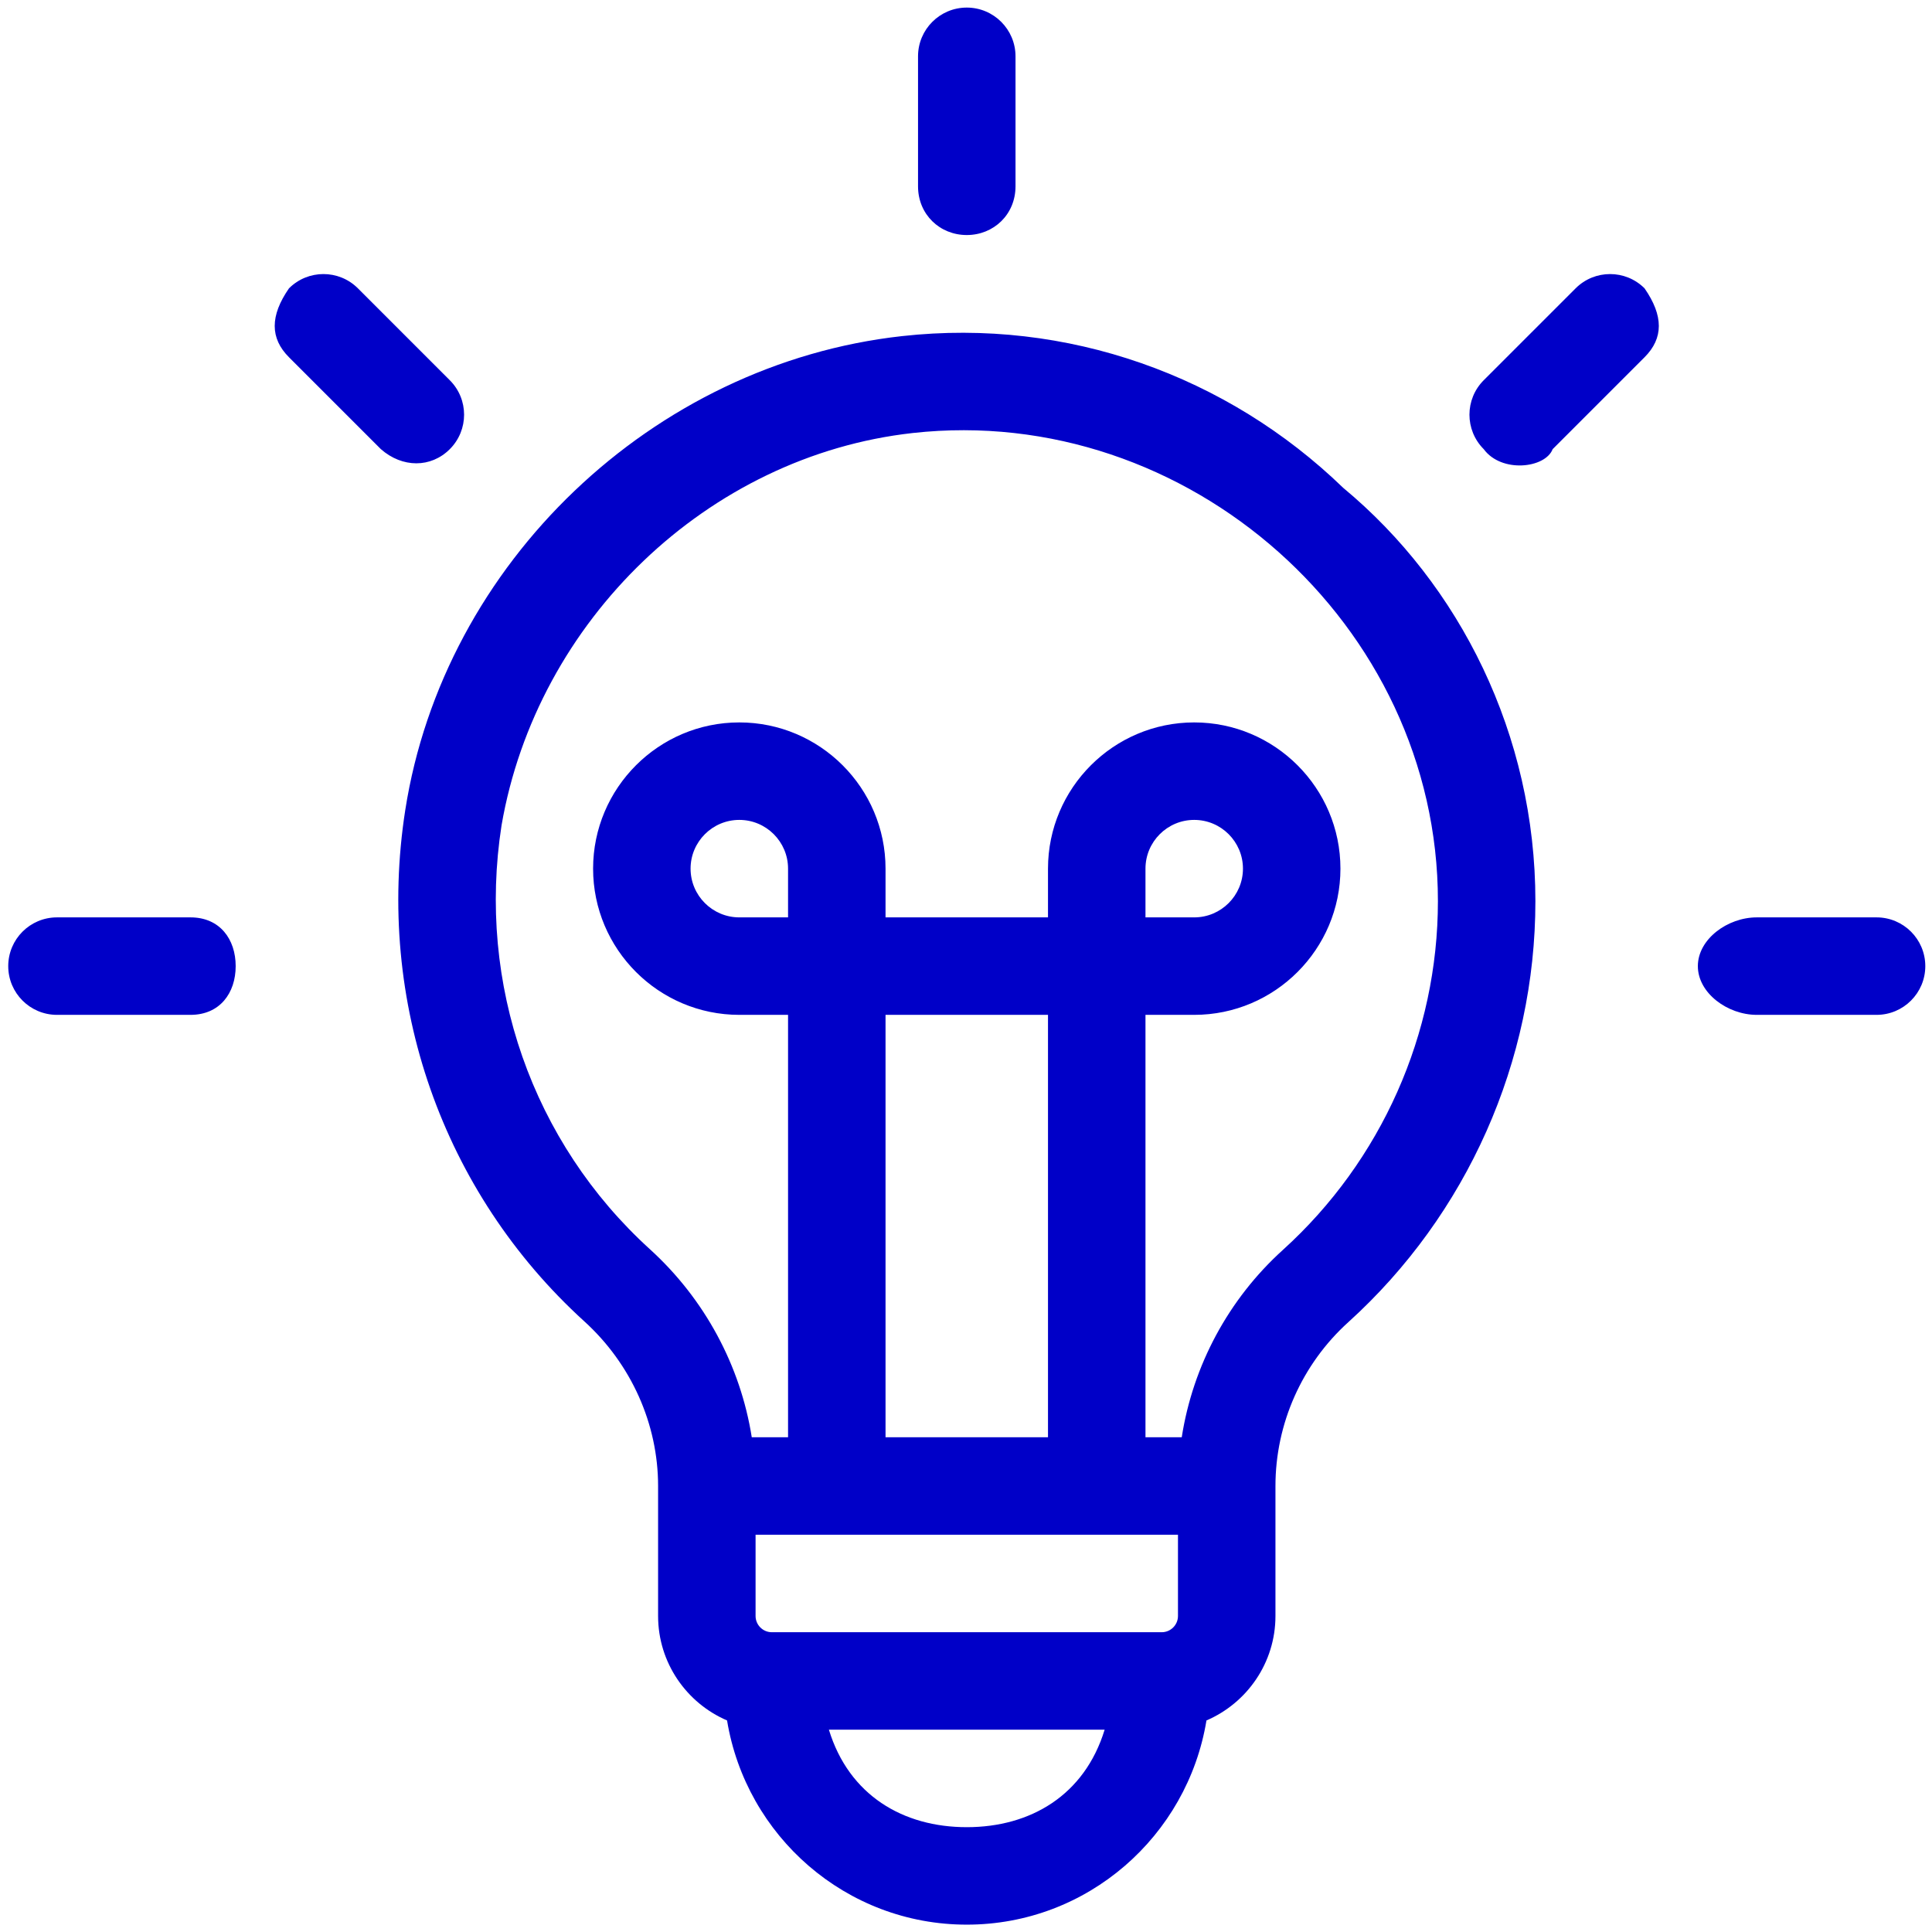 <?xml version="1.0" encoding="UTF-8"?>
<svg xmlns="http://www.w3.org/2000/svg" xmlns:xlink="http://www.w3.org/1999/xlink" width="145px" height="145px">
  <path fill-rule="evenodd" fill="rgb(0, 0, 200)" d="M140.839,76.167 L131.85,76.167 C129.65,76.167 127.427,74.528 127.427,72.509 C127.427,70.489 129.65,68.851 131.85,68.851 L140.839,68.851 C142.858,68.851 144.497,70.489 144.497,72.509 C144.497,74.528 142.858,76.167 140.839,76.167 ZM116.529,33.710 C115.98,35.141 112.699,35.53 111.356,33.709 C109.928,32.280 109.928,29.966 111.356,28.537 L118.253,21.640 C119.682,20.212 121.997,20.212 123.426,21.640 C124.855,23.70 124.855,25.384 123.426,26.813 L116.529,33.710 ZM101.190,99.234 C97.716,102.375 95.725,106.855 95.725,111.525 C95.725,111.527 95.725,121.282 95.725,121.282 C95.725,124.795 93.588,127.816 90.547,129.123 C89.120,137.795 81.628,144.448 72.557,144.448 C63.487,144.448 55.995,137.795 54.567,129.123 C51.527,127.816 49.391,124.795 49.391,121.282 L49.391,111.527 C49.391,106.871 47.374,102.368 43.854,99.170 C33.206,89.491 28.181,75.152 30.413,60.814 C33.299,42.264 48.981,27.297 67.702,25.225 C80.108,23.849 92.13,28.215 100.806,36.61 C109.564,43.876 115.234,55.144 115.234,67.632 C115.234,79.639 110.113,91.158 101.190,99.234 ZM72.557,137.133 C77.327,137.133 81.395,134.75 82.905,129.817 L62.210,129.817 C63.720,134.75 67.787,137.133 72.557,137.133 ZM56.707,121.282 C56.707,121.953 57.254,122.501 57.926,122.501 L87.189,122.501 C87.861,122.501 88.409,121.953 88.409,121.282 L88.409,115.185 L56.707,115.185 L56.707,121.282 ZM85.970,68.851 L89.628,68.851 C91.645,68.851 93.286,67.210 93.286,65.193 C93.286,63.176 91.645,61.535 89.628,61.535 C87.611,61.535 85.970,63.176 85.970,65.193 L85.970,68.851 ZM78.654,107.869 L78.654,76.167 L66.461,76.167 L66.461,107.869 L78.654,107.869 ZM68.506,32.498 C53.10,34.212 40.29,46.594 37.643,61.937 C35.790,73.842 39.950,85.736 48.774,93.754 C52.892,97.495 55.573,102.504 56.421,107.869 L59.145,107.869 L59.145,76.167 L55.487,76.167 C49.436,76.167 44.513,71.244 44.513,65.193 C44.513,59.142 49.436,54.219 55.487,54.219 C61.538,54.219 66.461,59.142 66.461,65.193 L66.461,68.851 L78.654,68.851 L78.654,65.193 C78.654,59.142 83.577,54.219 89.628,54.219 C95.679,54.219 100.602,59.142 100.602,65.193 C100.602,71.244 95.679,76.167 89.628,76.167 L85.970,76.167 L85.970,107.869 L88.692,107.869 C89.530,102.494 92.193,97.507 96.282,93.809 C103.676,87.117 107.918,77.577 107.918,67.632 C107.918,46.856 89.128,30.216 68.506,32.498 ZM59.145,68.851 L59.145,65.193 C59.145,63.176 57.504,61.535 55.487,61.535 C53.470,61.535 51.829,63.176 51.829,65.193 C51.829,67.210 53.470,68.851 55.487,68.851 L59.145,68.851 ZM72.557,17.640 C70.538,17.640 68.900,16.1 68.900,13.982 L68.900,4.227 C68.900,2.208 70.538,0.569 72.557,0.569 C74.577,0.569 76.216,2.208 76.216,4.227 L76.216,13.982 C76.216,16.1 74.577,17.640 72.557,17.640 ZM28.586,33.710 C28.586,33.710 21.689,26.813 21.689,26.813 C20.261,25.384 20.261,23.70 21.689,21.640 C23.118,20.212 25.433,20.212 26.862,21.640 L33.758,28.537 C35.188,29.966 35.188,32.281 33.758,33.710 C32.341,35.127 30.2,35.126 28.586,33.710 ZM14.30,76.167 L4.276,76.167 C2.256,76.167 0.618,74.528 0.618,72.509 C0.618,70.489 2.256,68.851 4.276,68.851 L14.30,68.851 C16.50,68.851 17.688,70.489 17.688,72.509 C17.688,74.528 16.50,76.167 14.30,76.167 Z"></path>
</svg>
